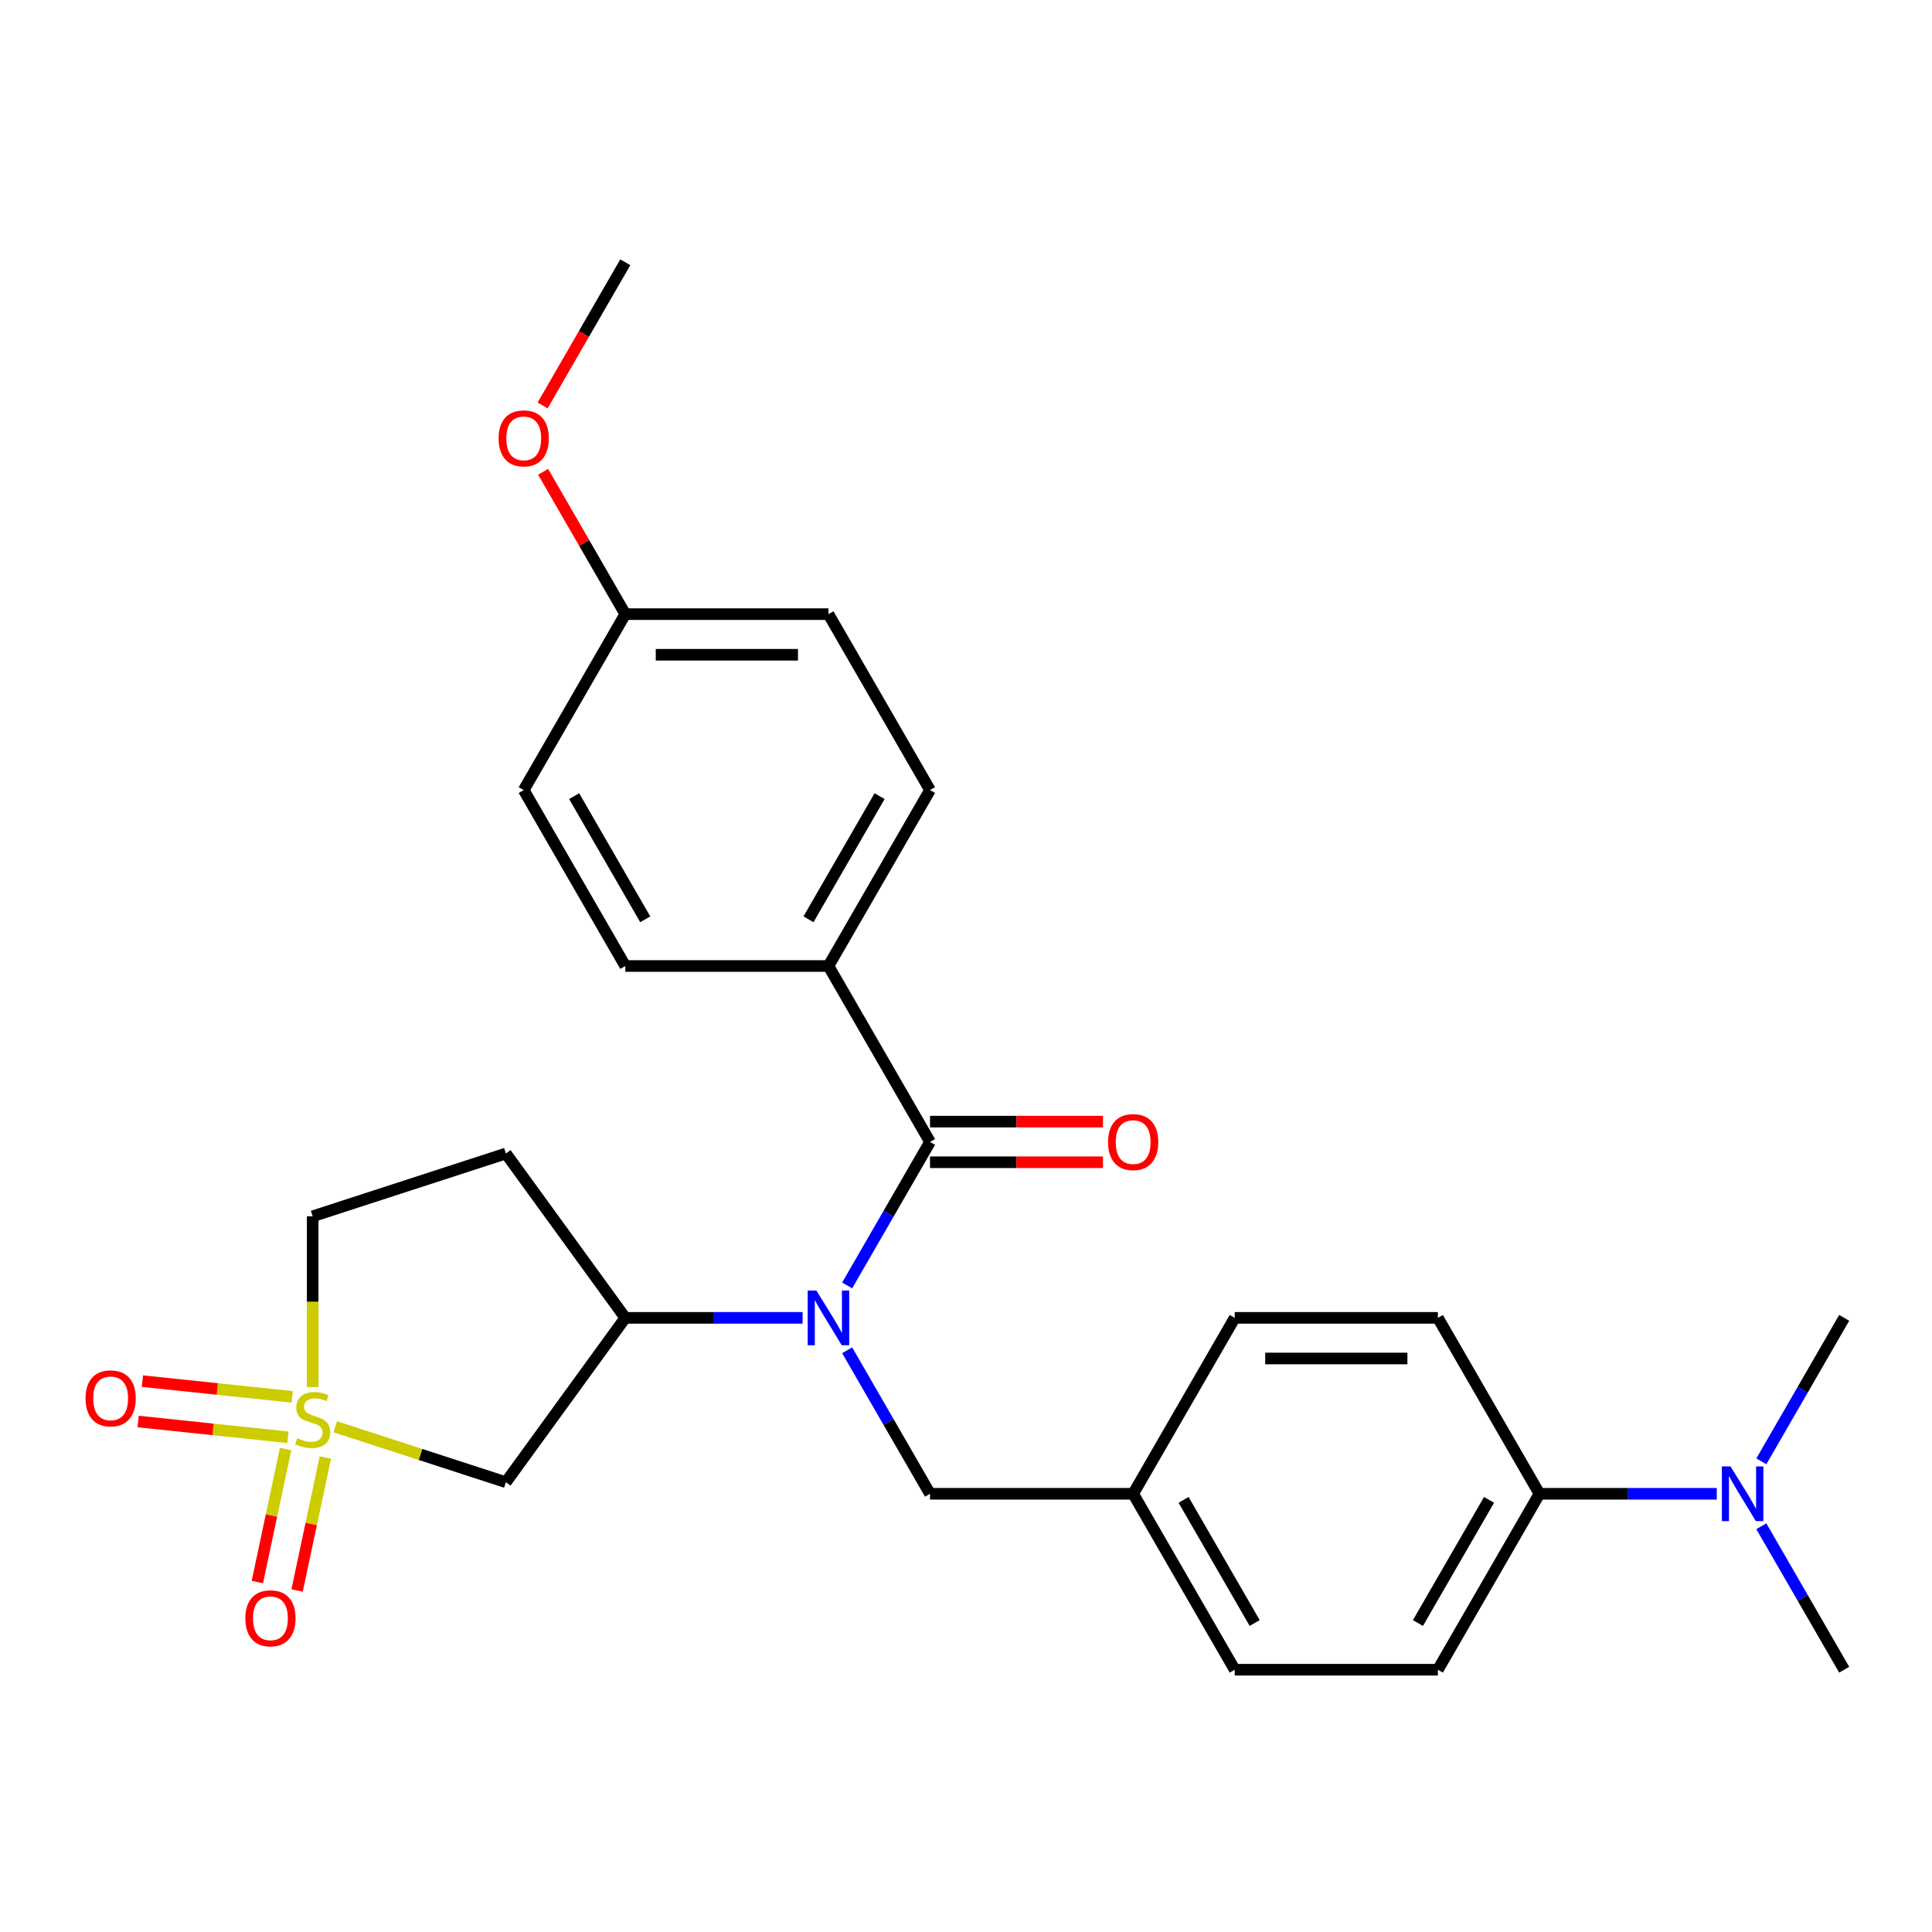 <?xml version='1.0' encoding='iso-8859-1'?>
<svg version='1.1' baseProfile='full'
              xmlns='http://www.w3.org/2000/svg'
                      xmlns:rdkit='http://www.rdkit.org/xml'
                      xmlns:xlink='http://www.w3.org/1999/xlink'
                  xml:space='preserve'
width='1000px' height='1000px' viewBox='0 0 1000 1000'>
<!-- END OF HEADER -->
<rect style='opacity:1.0;fill:#FFFFFF;stroke:none' width='1000' height='1000' x='0' y='0'> </rect>
<path class='bond-2' d='M 173.552,738.502 L 217.699,752.847' style='fill:none;fill-rule:evenodd;stroke:#CCCC00;stroke-width:6px;stroke-linecap:butt;stroke-linejoin:miter;stroke-opacity:1' />
<path class='bond-2' d='M 217.699,752.847 L 261.846,767.191' style='fill:none;fill-rule:evenodd;stroke:#000000;stroke-width:6px;stroke-linecap:butt;stroke-linejoin:miter;stroke-opacity:1' />
<path class='bond-5' d='M 147.837,750.02 L 140.521,784.441' style='fill:none;fill-rule:evenodd;stroke:#CCCC00;stroke-width:6px;stroke-linecap:butt;stroke-linejoin:miter;stroke-opacity:1' />
<path class='bond-5' d='M 140.521,784.441 L 133.204,818.862' style='fill:none;fill-rule:evenodd;stroke:#FF0000;stroke-width:6px;stroke-linecap:butt;stroke-linejoin:miter;stroke-opacity:1' />
<path class='bond-5' d='M 168.407,754.393 L 161.091,788.813' style='fill:none;fill-rule:evenodd;stroke:#CCCC00;stroke-width:6px;stroke-linecap:butt;stroke-linejoin:miter;stroke-opacity:1' />
<path class='bond-5' d='M 161.091,788.813 L 153.775,823.234' style='fill:none;fill-rule:evenodd;stroke:#FF0000;stroke-width:6px;stroke-linecap:butt;stroke-linejoin:miter;stroke-opacity:1' />
<path class='bond-6' d='M 151.234,723.01 L 112.469,718.936' style='fill:none;fill-rule:evenodd;stroke:#CCCC00;stroke-width:6px;stroke-linecap:butt;stroke-linejoin:miter;stroke-opacity:1' />
<path class='bond-6' d='M 112.469,718.936 L 73.704,714.861' style='fill:none;fill-rule:evenodd;stroke:#FF0000;stroke-width:6px;stroke-linecap:butt;stroke-linejoin:miter;stroke-opacity:1' />
<path class='bond-6' d='M 149.036,743.925 L 110.271,739.85' style='fill:none;fill-rule:evenodd;stroke:#CCCC00;stroke-width:6px;stroke-linecap:butt;stroke-linejoin:miter;stroke-opacity:1' />
<path class='bond-6' d='M 110.271,739.85 L 71.506,735.776' style='fill:none;fill-rule:evenodd;stroke:#FF0000;stroke-width:6px;stroke-linecap:butt;stroke-linejoin:miter;stroke-opacity:1' />
<path class='bond-9' d='M 161.844,717.949 L 161.844,673.749' style='fill:none;fill-rule:evenodd;stroke:#CCCC00;stroke-width:6px;stroke-linecap:butt;stroke-linejoin:miter;stroke-opacity:1' />
<path class='bond-9' d='M 161.844,673.749 L 161.844,629.549' style='fill:none;fill-rule:evenodd;stroke:#000000;stroke-width:6px;stroke-linecap:butt;stroke-linejoin:miter;stroke-opacity:1' />
<path class='bond-0' d='M 415.432,682.123 L 369.542,682.123' style='fill:none;fill-rule:evenodd;stroke:#0000FF;stroke-width:6px;stroke-linecap:butt;stroke-linejoin:miter;stroke-opacity:1' />
<path class='bond-0' d='M 369.542,682.123 L 323.651,682.123' style='fill:none;fill-rule:evenodd;stroke:#000000;stroke-width:6px;stroke-linecap:butt;stroke-linejoin:miter;stroke-opacity:1' />
<path class='bond-1' d='M 438.493,665.335 L 459.934,628.198' style='fill:none;fill-rule:evenodd;stroke:#0000FF;stroke-width:6px;stroke-linecap:butt;stroke-linejoin:miter;stroke-opacity:1' />
<path class='bond-1' d='M 459.934,628.198 L 481.375,591.062' style='fill:none;fill-rule:evenodd;stroke:#000000;stroke-width:6px;stroke-linecap:butt;stroke-linejoin:miter;stroke-opacity:1' />
<path class='bond-8' d='M 438.493,698.912 L 459.934,736.049' style='fill:none;fill-rule:evenodd;stroke:#0000FF;stroke-width:6px;stroke-linecap:butt;stroke-linejoin:miter;stroke-opacity:1' />
<path class='bond-8' d='M 459.934,736.049 L 481.375,773.185' style='fill:none;fill-rule:evenodd;stroke:#000000;stroke-width:6px;stroke-linecap:butt;stroke-linejoin:miter;stroke-opacity:1' />
<path class='bond-4' d='M 481.375,591.062 L 428.8,500' style='fill:none;fill-rule:evenodd;stroke:#000000;stroke-width:6px;stroke-linecap:butt;stroke-linejoin:miter;stroke-opacity:1' />
<path class='bond-10' d='M 481.375,601.577 L 526.135,601.577' style='fill:none;fill-rule:evenodd;stroke:#000000;stroke-width:6px;stroke-linecap:butt;stroke-linejoin:miter;stroke-opacity:1' />
<path class='bond-10' d='M 526.135,601.577 L 570.895,601.577' style='fill:none;fill-rule:evenodd;stroke:#FF0000;stroke-width:6px;stroke-linecap:butt;stroke-linejoin:miter;stroke-opacity:1' />
<path class='bond-10' d='M 481.375,580.547 L 526.135,580.547' style='fill:none;fill-rule:evenodd;stroke:#000000;stroke-width:6px;stroke-linecap:butt;stroke-linejoin:miter;stroke-opacity:1' />
<path class='bond-10' d='M 526.135,580.547 L 570.895,580.547' style='fill:none;fill-rule:evenodd;stroke:#FF0000;stroke-width:6px;stroke-linecap:butt;stroke-linejoin:miter;stroke-opacity:1' />
<path class='bond-3' d='M 261.846,767.191 L 323.651,682.123' style='fill:none;fill-rule:evenodd;stroke:#000000;stroke-width:6px;stroke-linecap:butt;stroke-linejoin:miter;stroke-opacity:1' />
<path class='bond-27' d='M 323.651,682.123 L 261.846,597.056' style='fill:none;fill-rule:evenodd;stroke:#000000;stroke-width:6px;stroke-linecap:butt;stroke-linejoin:miter;stroke-opacity:1' />
<path class='bond-13' d='M 428.8,500 L 481.375,408.938' style='fill:none;fill-rule:evenodd;stroke:#000000;stroke-width:6px;stroke-linecap:butt;stroke-linejoin:miter;stroke-opacity:1' />
<path class='bond-13' d='M 418.474,475.826 L 455.276,412.083' style='fill:none;fill-rule:evenodd;stroke:#000000;stroke-width:6px;stroke-linecap:butt;stroke-linejoin:miter;stroke-opacity:1' />
<path class='bond-14' d='M 428.8,500 L 323.651,500' style='fill:none;fill-rule:evenodd;stroke:#000000;stroke-width:6px;stroke-linecap:butt;stroke-linejoin:miter;stroke-opacity:1' />
<path class='bond-7' d='M 261.846,597.056 L 161.844,629.549' style='fill:none;fill-rule:evenodd;stroke:#000000;stroke-width:6px;stroke-linecap:butt;stroke-linejoin:miter;stroke-opacity:1' />
<path class='bond-17' d='M 481.375,773.185 L 586.524,773.185' style='fill:none;fill-rule:evenodd;stroke:#000000;stroke-width:6px;stroke-linecap:butt;stroke-linejoin:miter;stroke-opacity:1' />
<path class='bond-11' d='M 796.822,773.185 L 744.247,864.247' style='fill:none;fill-rule:evenodd;stroke:#000000;stroke-width:6px;stroke-linecap:butt;stroke-linejoin:miter;stroke-opacity:1' />
<path class='bond-11' d='M 770.723,776.329 L 733.921,840.073' style='fill:none;fill-rule:evenodd;stroke:#000000;stroke-width:6px;stroke-linecap:butt;stroke-linejoin:miter;stroke-opacity:1' />
<path class='bond-12' d='M 796.822,773.185 L 842.712,773.185' style='fill:none;fill-rule:evenodd;stroke:#000000;stroke-width:6px;stroke-linecap:butt;stroke-linejoin:miter;stroke-opacity:1' />
<path class='bond-12' d='M 842.712,773.185 L 888.602,773.185' style='fill:none;fill-rule:evenodd;stroke:#0000FF;stroke-width:6px;stroke-linecap:butt;stroke-linejoin:miter;stroke-opacity:1' />
<path class='bond-28' d='M 796.822,773.185 L 744.247,682.123' style='fill:none;fill-rule:evenodd;stroke:#000000;stroke-width:6px;stroke-linecap:butt;stroke-linejoin:miter;stroke-opacity:1' />
<path class='bond-24' d='M 911.664,789.974 L 933.105,827.11' style='fill:none;fill-rule:evenodd;stroke:#0000FF;stroke-width:6px;stroke-linecap:butt;stroke-linejoin:miter;stroke-opacity:1' />
<path class='bond-24' d='M 933.105,827.11 L 954.545,864.247' style='fill:none;fill-rule:evenodd;stroke:#000000;stroke-width:6px;stroke-linecap:butt;stroke-linejoin:miter;stroke-opacity:1' />
<path class='bond-25' d='M 911.664,756.396 L 933.105,719.26' style='fill:none;fill-rule:evenodd;stroke:#0000FF;stroke-width:6px;stroke-linecap:butt;stroke-linejoin:miter;stroke-opacity:1' />
<path class='bond-25' d='M 933.105,719.26 L 954.545,682.123' style='fill:none;fill-rule:evenodd;stroke:#000000;stroke-width:6px;stroke-linecap:butt;stroke-linejoin:miter;stroke-opacity:1' />
<path class='bond-21' d='M 481.375,408.938 L 428.8,317.877' style='fill:none;fill-rule:evenodd;stroke:#000000;stroke-width:6px;stroke-linecap:butt;stroke-linejoin:miter;stroke-opacity:1' />
<path class='bond-22' d='M 323.651,500 L 271.077,408.938' style='fill:none;fill-rule:evenodd;stroke:#000000;stroke-width:6px;stroke-linecap:butt;stroke-linejoin:miter;stroke-opacity:1' />
<path class='bond-22' d='M 333.978,475.826 L 297.175,412.083' style='fill:none;fill-rule:evenodd;stroke:#000000;stroke-width:6px;stroke-linecap:butt;stroke-linejoin:miter;stroke-opacity:1' />
<path class='bond-15' d='M 744.247,682.123 L 639.098,682.123' style='fill:none;fill-rule:evenodd;stroke:#000000;stroke-width:6px;stroke-linecap:butt;stroke-linejoin:miter;stroke-opacity:1' />
<path class='bond-15' d='M 728.475,703.153 L 654.871,703.153' style='fill:none;fill-rule:evenodd;stroke:#000000;stroke-width:6px;stroke-linecap:butt;stroke-linejoin:miter;stroke-opacity:1' />
<path class='bond-16' d='M 744.247,864.247 L 639.098,864.247' style='fill:none;fill-rule:evenodd;stroke:#000000;stroke-width:6px;stroke-linecap:butt;stroke-linejoin:miter;stroke-opacity:1' />
<path class='bond-19' d='M 586.524,773.185 L 639.098,682.123' style='fill:none;fill-rule:evenodd;stroke:#000000;stroke-width:6px;stroke-linecap:butt;stroke-linejoin:miter;stroke-opacity:1' />
<path class='bond-20' d='M 586.524,773.185 L 639.098,864.247' style='fill:none;fill-rule:evenodd;stroke:#000000;stroke-width:6px;stroke-linecap:butt;stroke-linejoin:miter;stroke-opacity:1' />
<path class='bond-20' d='M 612.622,776.329 L 649.425,840.073' style='fill:none;fill-rule:evenodd;stroke:#000000;stroke-width:6px;stroke-linecap:butt;stroke-linejoin:miter;stroke-opacity:1' />
<path class='bond-18' d='M 323.651,317.877 L 271.077,408.938' style='fill:none;fill-rule:evenodd;stroke:#000000;stroke-width:6px;stroke-linecap:butt;stroke-linejoin:miter;stroke-opacity:1' />
<path class='bond-23' d='M 323.651,317.877 L 302.384,281.04' style='fill:none;fill-rule:evenodd;stroke:#000000;stroke-width:6px;stroke-linecap:butt;stroke-linejoin:miter;stroke-opacity:1' />
<path class='bond-23' d='M 302.384,281.04 L 281.116,244.204' style='fill:none;fill-rule:evenodd;stroke:#FF0000;stroke-width:6px;stroke-linecap:butt;stroke-linejoin:miter;stroke-opacity:1' />
<path class='bond-29' d='M 323.651,317.877 L 428.8,317.877' style='fill:none;fill-rule:evenodd;stroke:#000000;stroke-width:6px;stroke-linecap:butt;stroke-linejoin:miter;stroke-opacity:1' />
<path class='bond-29' d='M 339.424,338.906 L 413.028,338.906' style='fill:none;fill-rule:evenodd;stroke:#000000;stroke-width:6px;stroke-linecap:butt;stroke-linejoin:miter;stroke-opacity:1' />
<path class='bond-26' d='M 280.862,209.866 L 302.257,172.81' style='fill:none;fill-rule:evenodd;stroke:#FF0000;stroke-width:6px;stroke-linecap:butt;stroke-linejoin:miter;stroke-opacity:1' />
<path class='bond-26' d='M 302.257,172.81 L 323.651,135.753' style='fill:none;fill-rule:evenodd;stroke:#000000;stroke-width:6px;stroke-linecap:butt;stroke-linejoin:miter;stroke-opacity:1' />
<path  class='atom-0' d='M 153.844 744.418
Q 154.164 744.538, 155.484 745.098
Q 156.804 745.658, 158.244 746.018
Q 159.724 746.338, 161.164 746.338
Q 163.844 746.338, 165.404 745.058
Q 166.964 743.738, 166.964 741.458
Q 166.964 739.898, 166.164 738.938
Q 165.404 737.978, 164.204 737.458
Q 163.004 736.938, 161.004 736.338
Q 158.484 735.578, 156.964 734.858
Q 155.484 734.138, 154.404 732.618
Q 153.364 731.098, 153.364 728.538
Q 153.364 724.978, 155.764 722.778
Q 158.204 720.578, 163.004 720.578
Q 166.284 720.578, 170.004 722.138
L 169.084 725.218
Q 165.684 723.818, 163.124 723.818
Q 160.364 723.818, 158.844 724.978
Q 157.324 726.098, 157.364 728.058
Q 157.364 729.578, 158.124 730.498
Q 158.924 731.418, 160.044 731.938
Q 161.204 732.458, 163.124 733.058
Q 165.684 733.858, 167.204 734.658
Q 168.724 735.458, 169.804 737.098
Q 170.924 738.698, 170.924 741.458
Q 170.924 745.378, 168.284 747.498
Q 165.684 749.578, 161.324 749.578
Q 158.804 749.578, 156.884 749.018
Q 155.004 748.498, 152.764 747.578
L 153.844 744.418
' fill='#CCCC00'/>
<path  class='atom-1' d='M 422.54 667.963
L 431.82 682.963
Q 432.74 684.443, 434.22 687.123
Q 435.7 689.803, 435.78 689.963
L 435.78 667.963
L 439.54 667.963
L 439.54 696.283
L 435.66 696.283
L 425.7 679.883
Q 424.54 677.963, 423.3 675.763
Q 422.1 673.563, 421.74 672.883
L 421.74 696.283
L 418.06 696.283
L 418.06 667.963
L 422.54 667.963
' fill='#0000FF'/>
<path  class='atom-6' d='M 126.982 837.629
Q 126.982 830.829, 130.342 827.029
Q 133.702 823.229, 139.982 823.229
Q 146.262 823.229, 149.622 827.029
Q 152.982 830.829, 152.982 837.629
Q 152.982 844.509, 149.582 848.429
Q 146.182 852.309, 139.982 852.309
Q 133.742 852.309, 130.342 848.429
Q 126.982 844.549, 126.982 837.629
M 139.982 849.109
Q 144.302 849.109, 146.622 846.229
Q 148.982 843.309, 148.982 837.629
Q 148.982 832.069, 146.622 829.269
Q 144.302 826.429, 139.982 826.429
Q 135.662 826.429, 133.302 829.229
Q 130.982 832.029, 130.982 837.629
Q 130.982 843.349, 133.302 846.229
Q 135.662 849.109, 139.982 849.109
' fill='#FF0000'/>
<path  class='atom-7' d='M 44.271 723.787
Q 44.271 716.987, 47.631 713.187
Q 50.991 709.387, 57.271 709.387
Q 63.551 709.387, 66.911 713.187
Q 70.271 716.987, 70.271 723.787
Q 70.271 730.667, 66.871 734.587
Q 63.471 738.467, 57.271 738.467
Q 51.031 738.467, 47.631 734.587
Q 44.271 730.707, 44.271 723.787
M 57.271 735.267
Q 61.591 735.267, 63.911 732.387
Q 66.271 729.467, 66.271 723.787
Q 66.271 718.227, 63.911 715.427
Q 61.591 712.587, 57.271 712.587
Q 52.951 712.587, 50.591 715.387
Q 48.271 718.187, 48.271 723.787
Q 48.271 729.507, 50.591 732.387
Q 52.951 735.267, 57.271 735.267
' fill='#FF0000'/>
<path  class='atom-11' d='M 573.524 591.142
Q 573.524 584.342, 576.884 580.542
Q 580.244 576.742, 586.524 576.742
Q 592.804 576.742, 596.164 580.542
Q 599.524 584.342, 599.524 591.142
Q 599.524 598.022, 596.124 601.942
Q 592.724 605.822, 586.524 605.822
Q 580.284 605.822, 576.884 601.942
Q 573.524 598.062, 573.524 591.142
M 586.524 602.622
Q 590.844 602.622, 593.164 599.742
Q 595.524 596.822, 595.524 591.142
Q 595.524 585.582, 593.164 582.782
Q 590.844 579.942, 586.524 579.942
Q 582.204 579.942, 579.844 582.742
Q 577.524 585.542, 577.524 591.142
Q 577.524 596.862, 579.844 599.742
Q 582.204 602.622, 586.524 602.622
' fill='#FF0000'/>
<path  class='atom-13' d='M 895.711 759.025
L 904.991 774.025
Q 905.911 775.505, 907.391 778.185
Q 908.871 780.865, 908.951 781.025
L 908.951 759.025
L 912.711 759.025
L 912.711 787.345
L 908.831 787.345
L 898.871 770.945
Q 897.711 769.025, 896.471 766.825
Q 895.271 764.625, 894.911 763.945
L 894.911 787.345
L 891.231 787.345
L 891.231 759.025
L 895.711 759.025
' fill='#0000FF'/>
<path  class='atom-24' d='M 258.077 226.895
Q 258.077 220.095, 261.437 216.295
Q 264.797 212.495, 271.077 212.495
Q 277.357 212.495, 280.717 216.295
Q 284.077 220.095, 284.077 226.895
Q 284.077 233.775, 280.677 237.695
Q 277.277 241.575, 271.077 241.575
Q 264.837 241.575, 261.437 237.695
Q 258.077 233.815, 258.077 226.895
M 271.077 238.375
Q 275.397 238.375, 277.717 235.495
Q 280.077 232.575, 280.077 226.895
Q 280.077 221.335, 277.717 218.535
Q 275.397 215.695, 271.077 215.695
Q 266.757 215.695, 264.397 218.495
Q 262.077 221.295, 262.077 226.895
Q 262.077 232.615, 264.397 235.495
Q 266.757 238.375, 271.077 238.375
' fill='#FF0000'/>
</svg>
